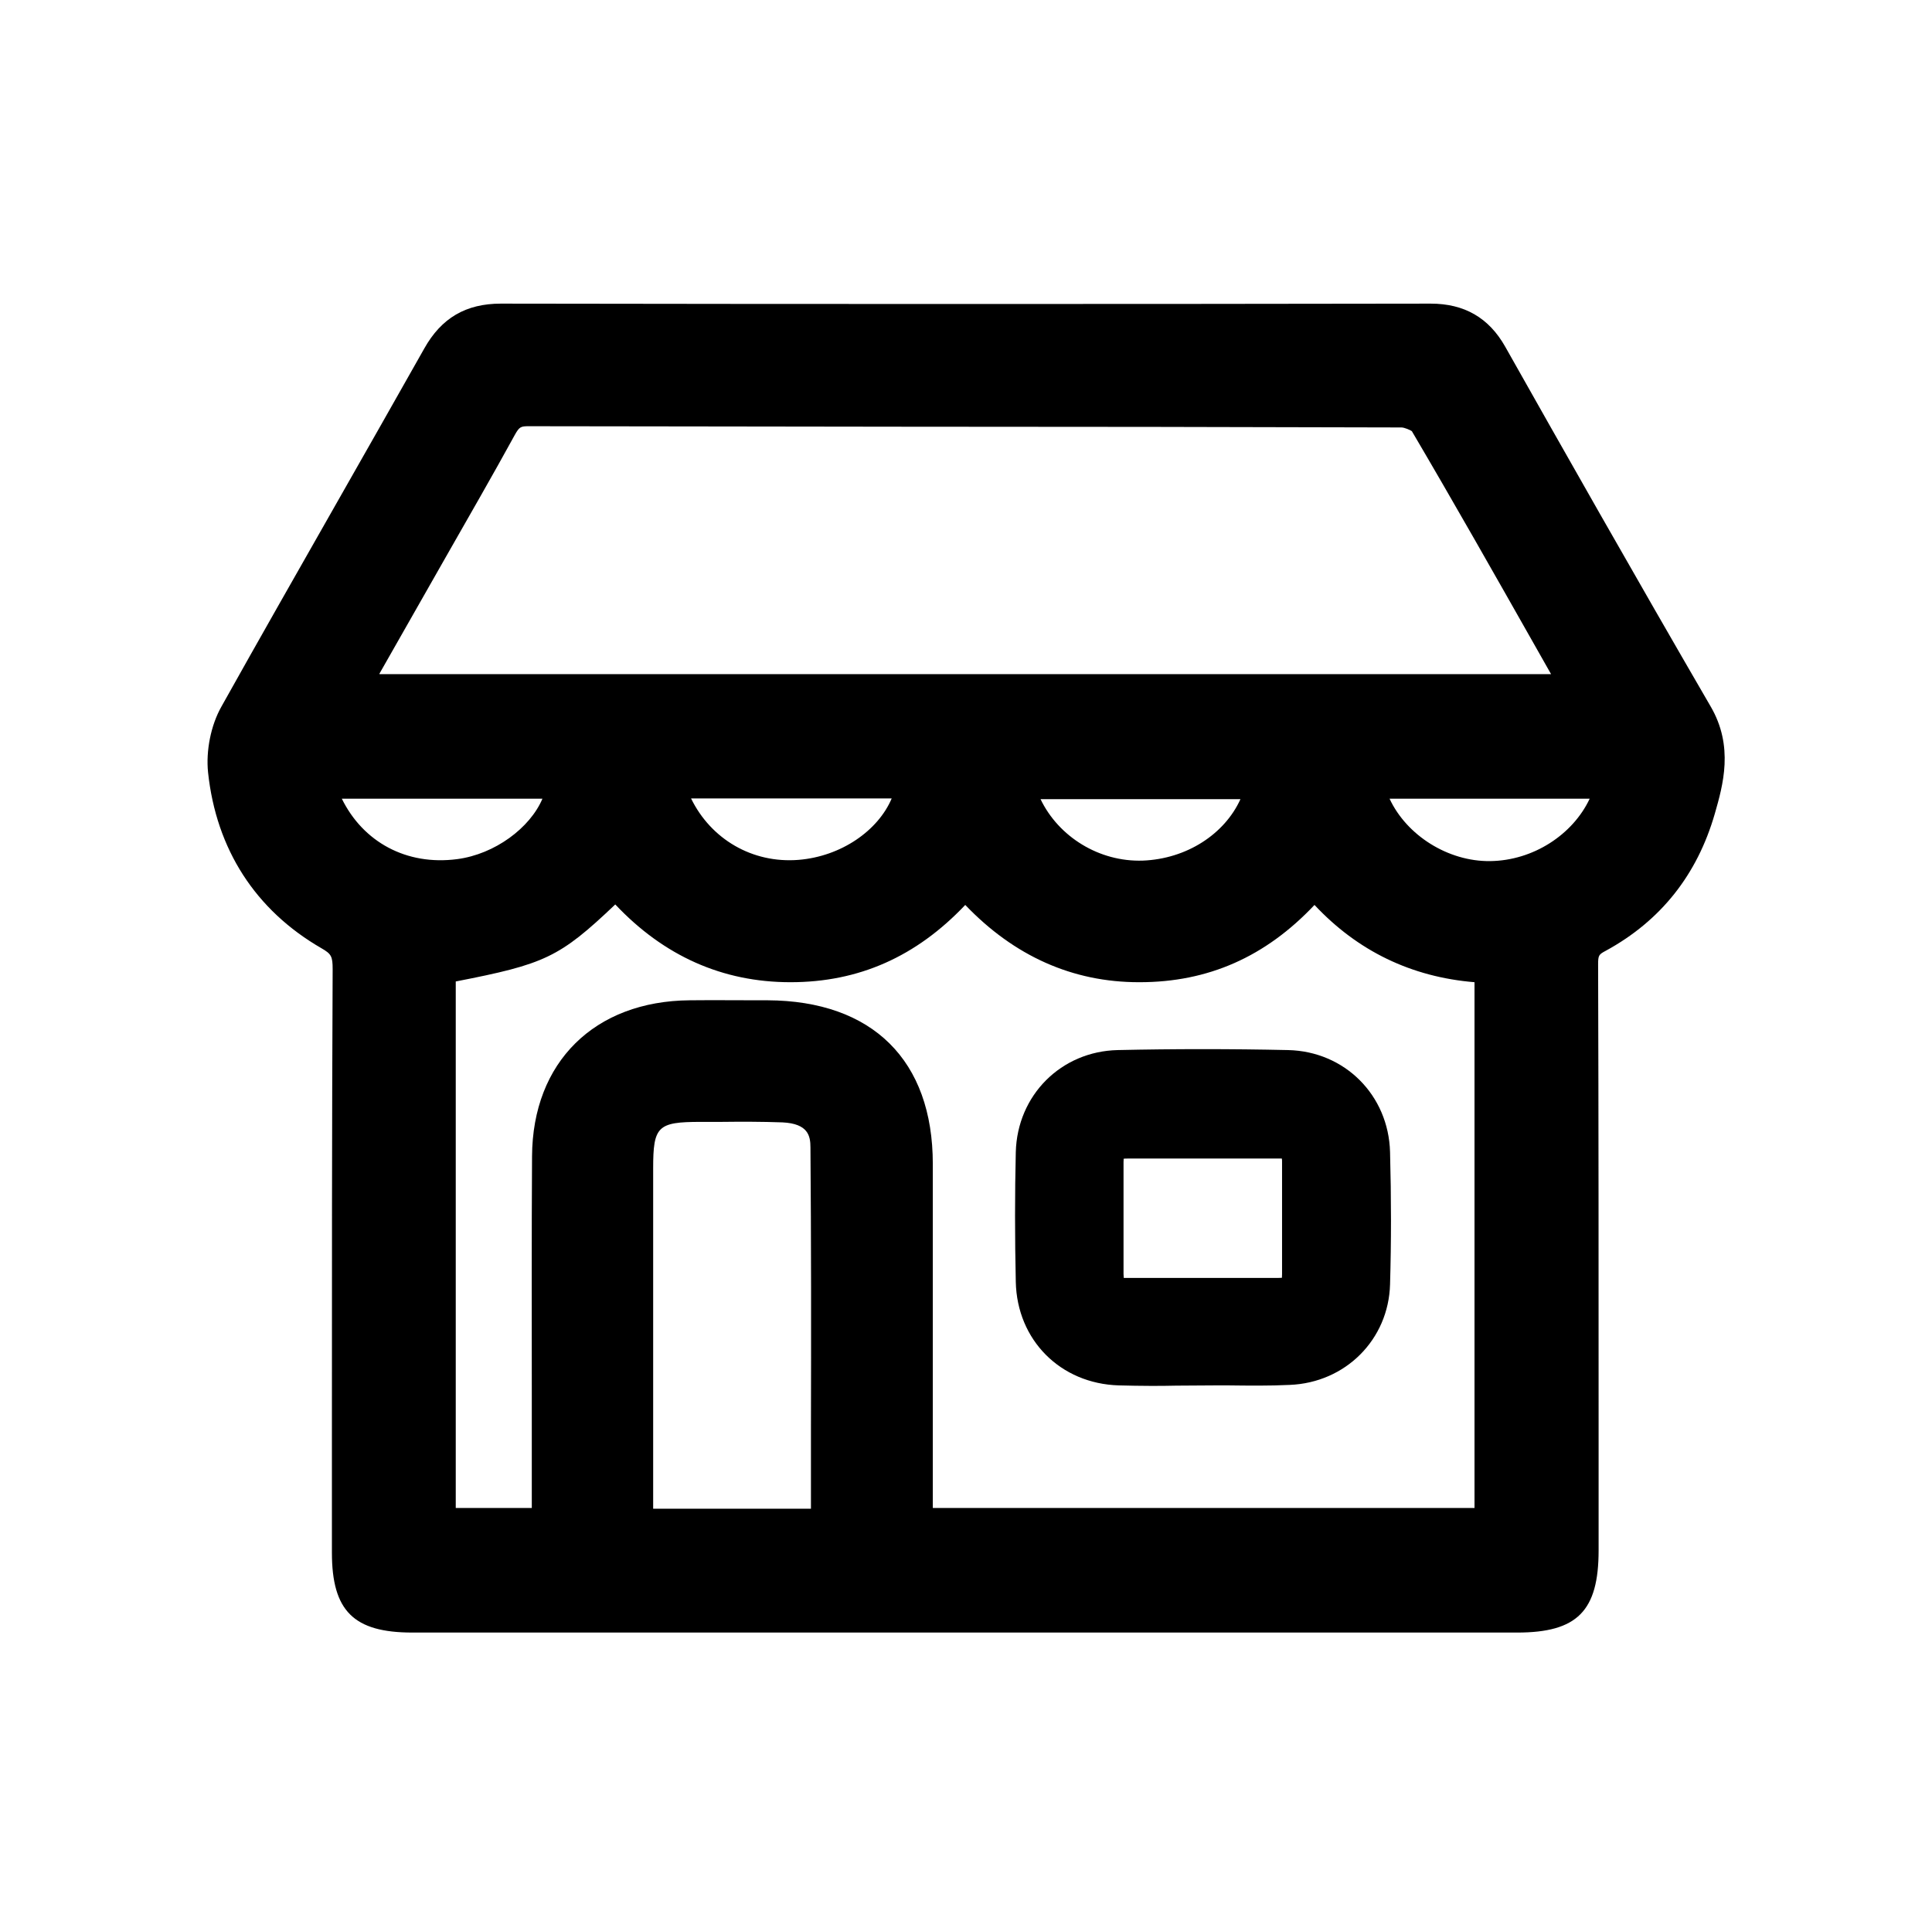 <?xml version="1.0" encoding="utf-8"?>
<!-- Generator: Adobe Illustrator 28.0.0, SVG Export Plug-In . SVG Version: 6.00 Build 0)  -->
<svg version="1.1" id="Layer_1" xmlns="http://www.w3.org/2000/svg" xmlns:xlink="http://www.w3.org/1999/xlink" x="0px" y="0px"
	 viewBox="0 0 78 77" style="enable-background:new 0 0 78 77;" xml:space="preserve">
<style type="text/css">
	.st0{fill:#DD7074;}
	.st1{fill:#EBACAE;}
	.st2{fill:#F2C7C8;}
	.st3{fill:#6563FF;}
	.st4{fill:#101010;}
	.st5{fill:#282425;}
	.st6{fill:none;stroke:#282425;stroke-miterlimit:10;}
	.st7{fill:#010101;}
	.st8{fill:#AFADAC;}
	.st9{fill:#6D6B6A;}
	.st10{fill:#FFFFFF;}
</style>
<g>
	<path d="M69.06,28.52C66,23.25,63.02,17.99,60.77,14c-0.66-1.17-1.65-1.74-3.01-1.74c0,0,0,0,0,0c-12.51,0.02-25.02,0.02-37.53,0
		c0,0-0.01,0-0.01,0c-1.41,0-2.4,0.58-3.09,1.81c-1.19,2.11-2.39,4.22-3.59,6.33c-1.54,2.71-3.08,5.41-4.6,8.13
		c-0.43,0.76-0.63,1.79-0.54,2.66c0.33,3.1,1.91,5.56,4.58,7.1c0.4,0.23,0.45,0.33,0.45,0.85C13.4,45.5,13.4,51.87,13.4,58.23
		l0,4.46c0,2.36,0.88,3.23,3.25,3.23l27.83,0l16.77,0c2.43,0,3.29-0.87,3.29-3.32l0-4.42c0-6.41,0-12.83-0.02-19.24
		c0-0.37,0.03-0.4,0.31-0.55c2.22-1.21,3.69-3.07,4.4-5.53C69.56,31.71,70.01,30.14,69.06,28.52z M15.32,27.2l2.64-4.64
		c0.95-1.67,1.91-3.33,2.83-5.01c0.18-0.32,0.24-0.34,0.56-0.34c5.05,0.01,10.1,0.01,15.16,0.02c6.69,0,13.38,0.01,20.07,0.03
		c0.12,0,0.37,0.11,0.42,0.15c1.69,2.87,3.36,5.82,4.98,8.68l0.64,1.13H15.32z M56.1,32.25h8.08c-0.68,1.45-2.28,2.5-4.02,2.52
		C58.46,34.79,56.79,33.73,56.1,32.25z M37.66,47c0-4.19-2.44-6.59-6.67-6.61l-0.39,0c-0.92,0-1.83-0.01-2.75,0
		c-3.85,0.03-6.35,2.5-6.37,6.3c-0.02,3.23-0.01,6.45-0.01,9.68l0,4.52h-3.07V39.63c3.59-0.7,4.18-0.96,6.44-3.11
		c1.96,2.08,4.33,3.14,7.07,3.14c0,0,0,0,0.01,0c2.75,0,5.07-1.03,7.05-3.12c1.98,2.07,4.34,3.12,7.01,3.12c0.01,0,0.02,0,0.03,0
		c2.76,0,5.08-1.02,7.06-3.12c1.74,1.86,3.91,2.91,6.46,3.12v21.23H37.66l0-4.3C37.66,53.39,37.66,50.2,37.66,47z M26.37,47.17
		c0-1.69,0.18-1.87,1.91-1.87l0.82,0c0.82-0.01,1.67-0.01,2.49,0.02c1.04,0.05,1.13,0.55,1.13,1.01c0.03,3.75,0.03,7.51,0.02,11.32
		l0,3.27h-6.37l0-4.02C26.37,53.65,26.37,50.41,26.37,47.17z M32.24,34.72c-1.87,0.15-3.54-0.84-4.34-2.48H36
		C35.45,33.54,33.96,34.58,32.24,34.72z M46.14,34.75c-1.76,0.06-3.4-0.96-4.13-2.48h8.07C49.44,33.68,47.91,34.68,46.14,34.75z
		 M21.9,32.25c-0.5,1.18-1.92,2.24-3.44,2.44c-2.05,0.27-3.8-0.69-4.66-2.44H21.9z"/>
	<path d="M45.17,55.94c0.43,0.01,0.85,0.02,1.28,0.02c0.35,0,0.7,0,1.04-0.01l1.57-0.01c0.18,0,0.36,0,0.54,0
		c0.82,0.01,1.65,0.02,2.47-0.02c2.25-0.09,3.99-1.83,4.05-4.06c0.05-1.7,0.05-3.49,0-5.34c-0.06-2.3-1.83-4.07-4.12-4.12
		c-2.29-0.05-4.6-0.05-6.87,0c-2.29,0.05-4.06,1.82-4.12,4.12c-0.04,1.68-0.04,3.44,0,5.24C41.06,54.11,42.81,55.87,45.17,55.94z
		 M45.36,51.44c0-1.51,0-3.01,0-4.52c0-0.07,0.01-0.11,0-0.13c0.03-0.01,0.08-0.01,0.17-0.01c0.71,0,1.43,0,2.15,0l0.98,0l0.92,0
		c0.67,0,1.34,0,2.02,0c0,0,0.01,0,0.01,0c0.07,0,0.12,0,0.14,0c0.01,0.03,0.01,0.08,0.01,0.15c0,1.51,0,3.01,0,4.52
		c0,0.07-0.01,0.12,0,0.14c-0.03,0.01-0.09,0.01-0.17,0.01l-6.06,0c-0.07,0-0.12,0-0.15,0c0,0-0.01,0-0.01,0
		C45.37,51.56,45.36,51.51,45.36,51.44z"/>
</g>
</svg>

